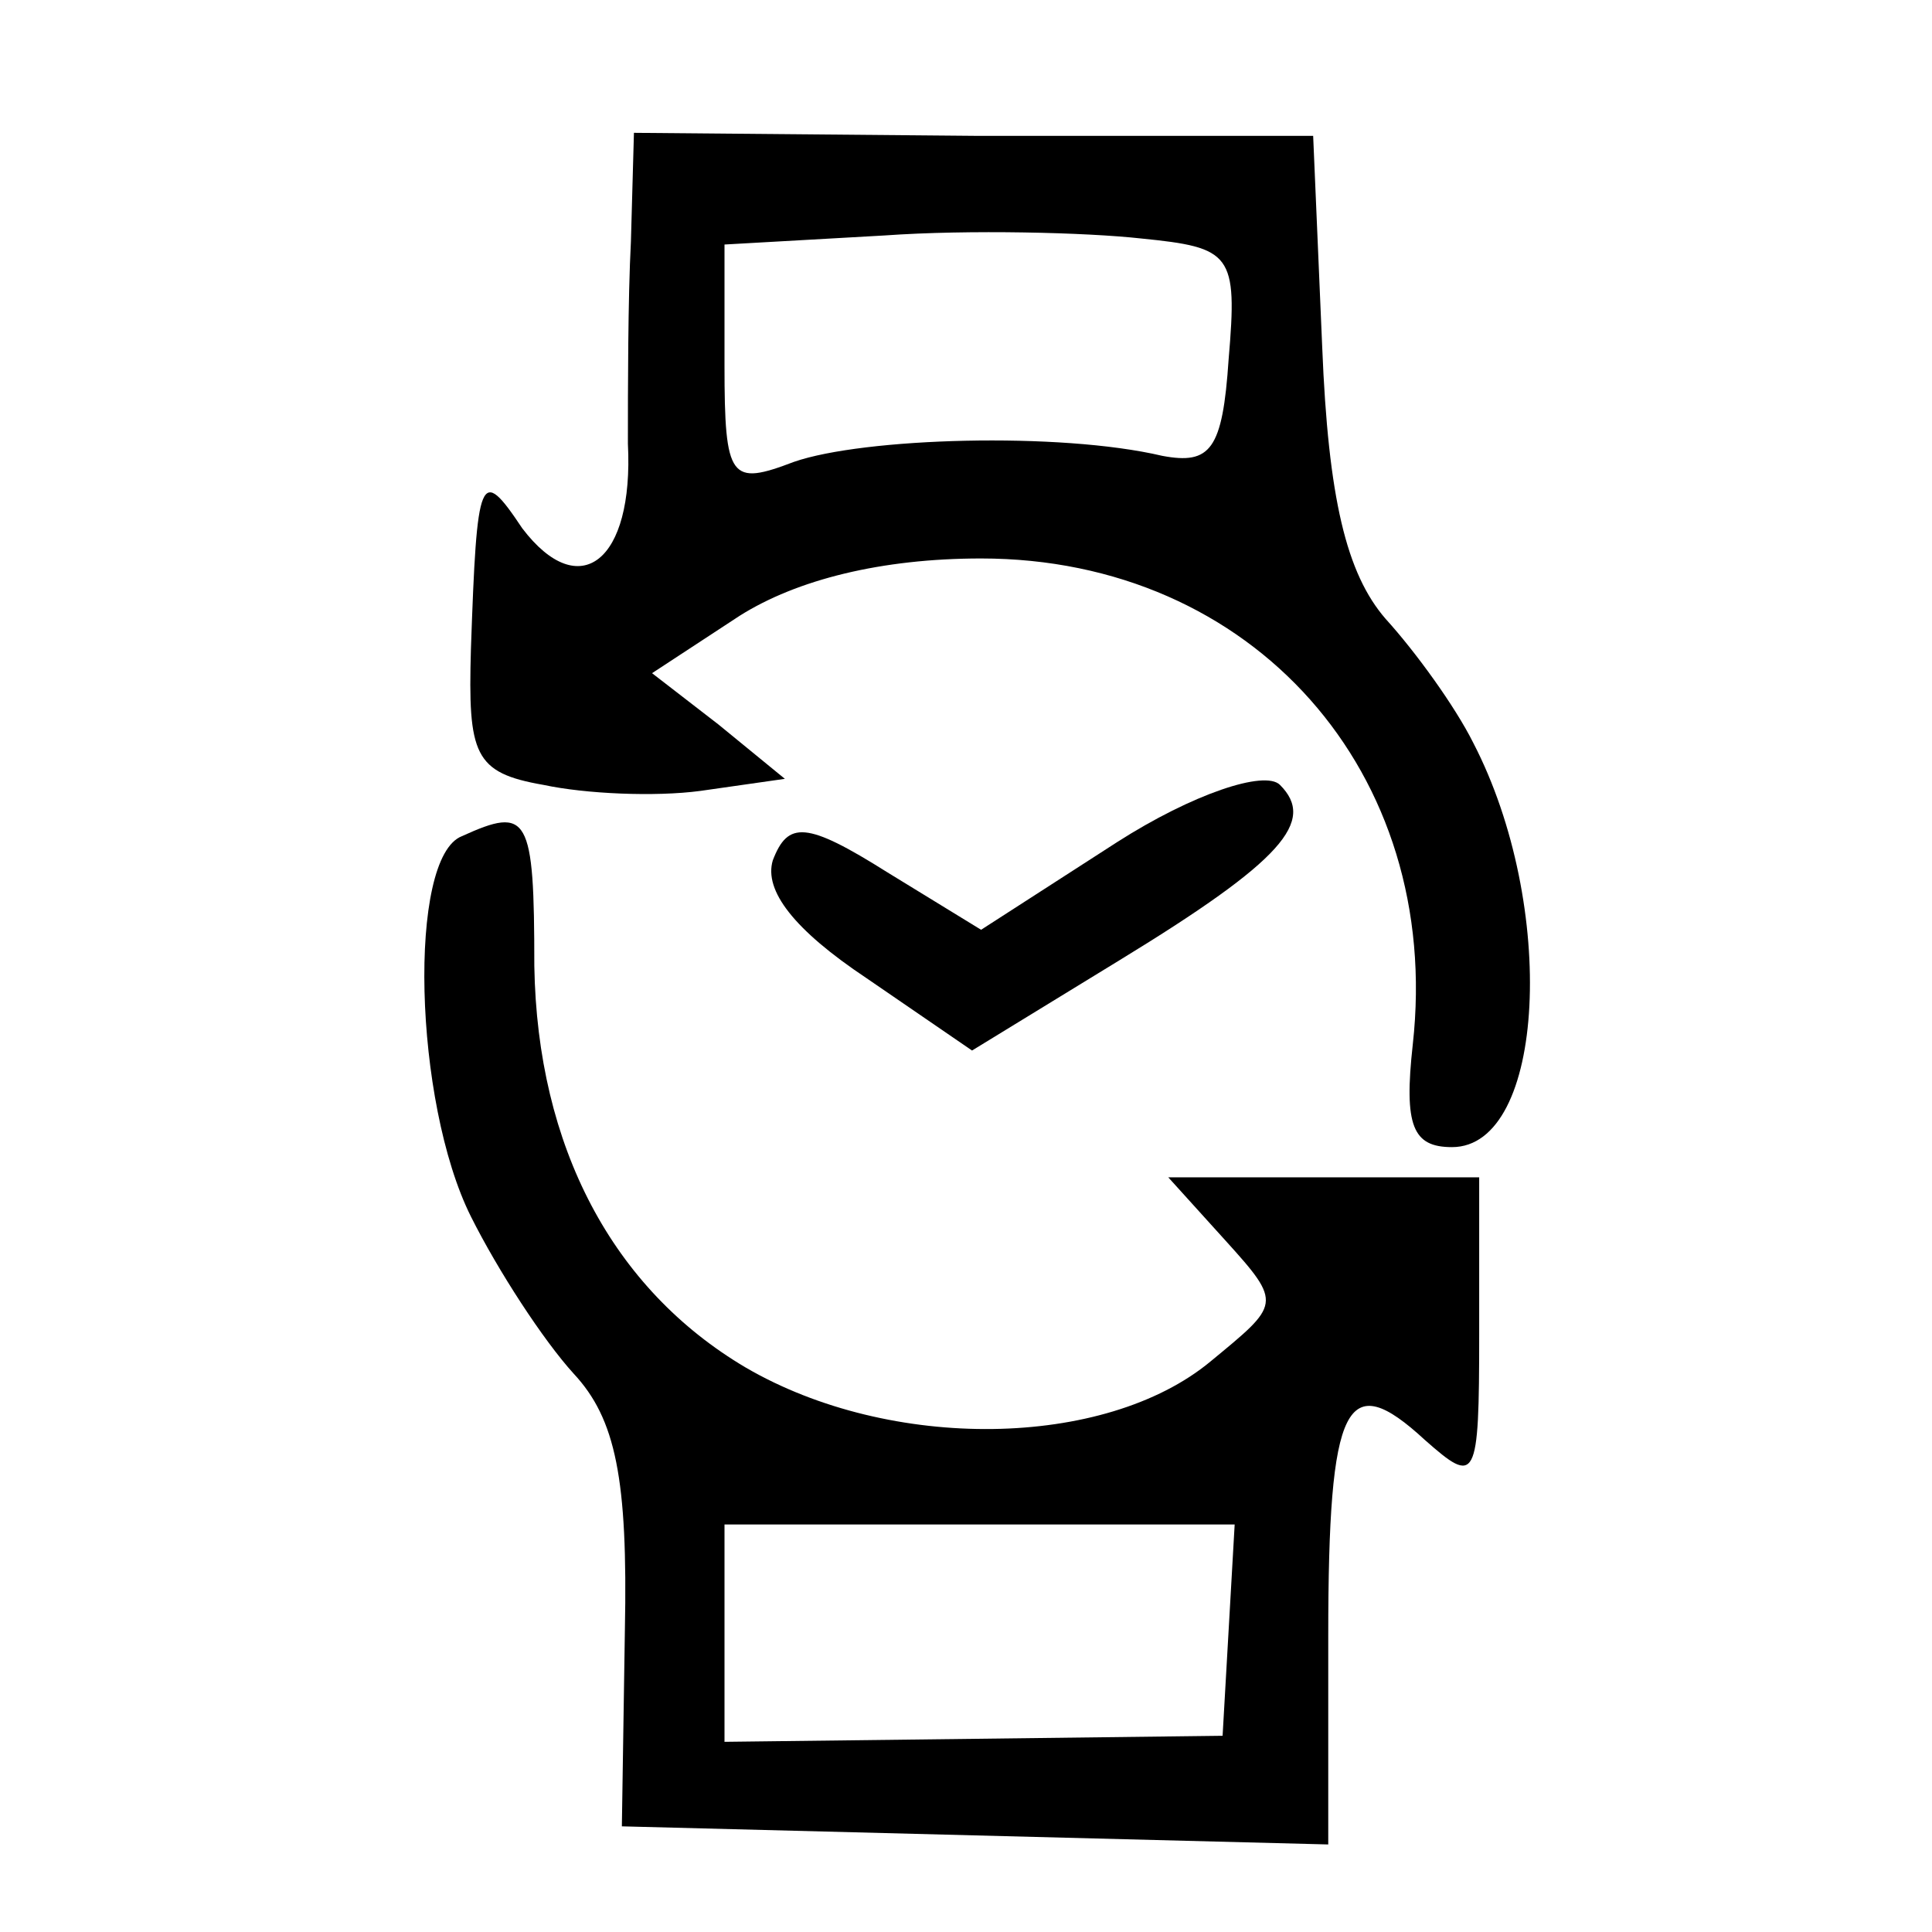 <?xml version="1.0" standalone="no"?>
<!DOCTYPE svg PUBLIC "-//W3C//DTD SVG 20010904//EN"
 "http://www.w3.org/TR/2001/REC-SVG-20010904/DTD/svg10.dtd">
<svg version="1.0" xmlns="http://www.w3.org/2000/svg"
 width="64pt" height="64pt" viewBox="0 0 64 64"
 preserveAspectRatio="xMidYMid meet">
<g transform="translate(0,64) scale(0.1,-0.1)"
fill="#000000" stroke="none">
<path d="M209 560 c-1 -19 -1 -49 -1 -67 2 -39 -16 -53 -35 -28 -14 21 -15 18
-17 -40 -1 -35 1 -41 24 -45 14 -3 37 -4 52 -2 l28 4 -22 18 -22 17 29 19 c19
12 47 19 80 19 90 0 153 -71 143 -161 -3 -27 0 -34 13 -34 31 0 35 80 7 134
-6 12 -19 30 -29 41 -13 15 -19 40 -21 90 l-3 70 -112 0 -113 1 -1 -36z m198
-39 c-2 -30 -6 -35 -22 -32 -34 8 -99 6 -122 -2 -21 -8 -23 -6 -23 32 l0 40
53 3 c28 2 67 1 85 -1 30 -3 32 -5 29 -40z"/>
<path d="M370 361 l-45 -29 -31 19 c-27 17 -33 17 -38 4 -3 -10 7 -23 31 -39
l35 -24 49 30 c54 33 65 46 53 58 -5 5 -29 -3 -54 -19z"/>
<path d="M153 363 c-18 -7 -16 -88 3 -126 9 -18 24 -41 34 -52 14 -15 18 -35
17 -85 l-1 -65 117 -3 117 -3 0 69 c0 78 6 89 32 65 17 -15 18 -14 18 35 l0
52 -52 0 -51 0 19 -21 c19 -21 18 -21 -5 -40 -35 -29 -106 -30 -154 -2 -44 26
-69 73 -70 133 0 50 -2 53 -24 43z m254 -263 l-2 -35 -82 -1 -83 -1 0 36 0 36
84 0 85 0 -2 -35z"/>
</g>
</svg>
